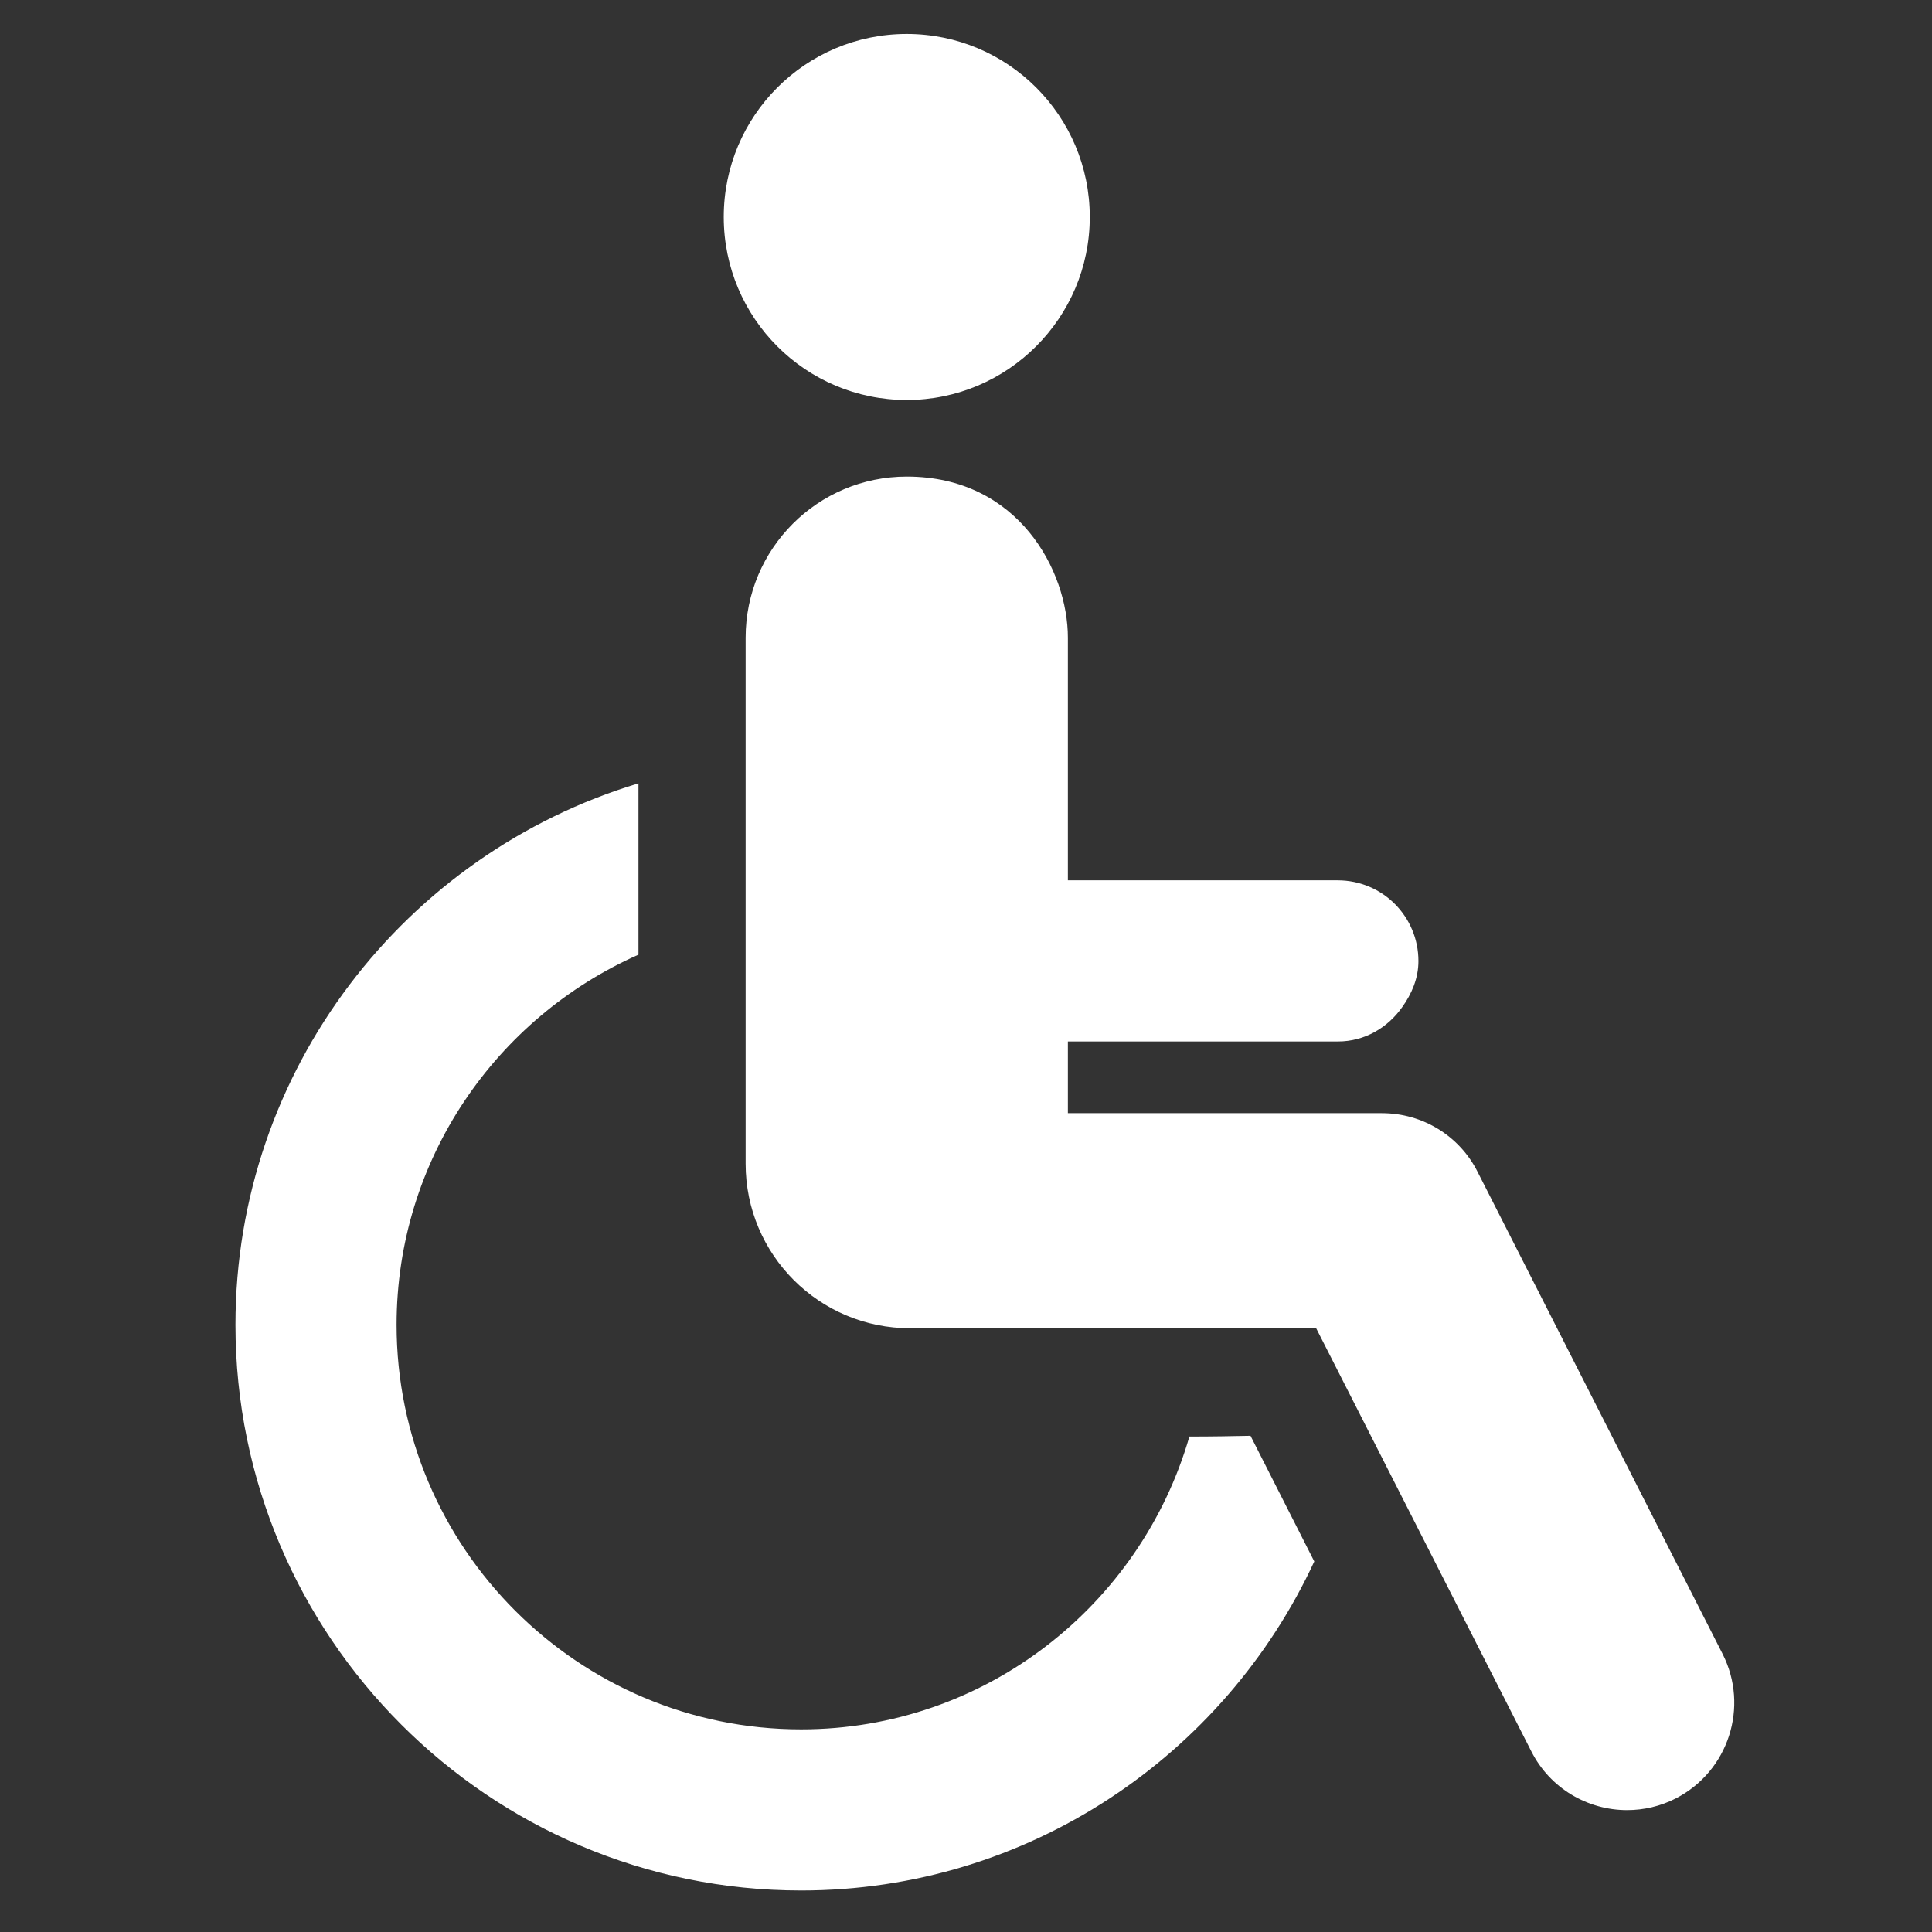 <?xml version="1.0" encoding="utf-8"?>
<!-- Generator: Adobe Illustrator 21.0.0, SVG Export Plug-In . SVG Version: 6.00 Build 0)  -->
<svg version="1.1" id="Capa_1" xmlns="http://www.w3.org/2000/svg" xmlns:xlink="http://www.w3.org/1999/xlink" x="0px" y="0px"
	 viewBox="0 0 512 512" style="enable-background:new 0 0 512 512;" xml:space="preserve">
<rect x="0" y="0" width="512" height="512" fill="#333333" stroke="none"/>
<style type="text/css">
	.st0{fill:#FFFFFF;}
</style>
<g id="XMLID_28_">
	<path id="XMLID_31_" class="st0" d="M240.3,106c26.7,0,48.5-21.7,48.5-48.5c0-26.8-21.7-48.5-48.5-48.5
		c-26.8,0-48.5,21.7-48.5,48.5C191.8,84.3,213.5,106,240.3,106z"/>
	<path id="XMLID_30_" class="st0" d="M315.2,380.7c-12.9,44.7-54.1,77.6-102.9,77.6c-59.1,0-107.2-48.1-107.2-107.2
		c0-43.8,26.4-81.4,64.1-98.1v-45.4c-61.7,18.6-106.8,75.8-106.8,143.5c0,82.6,67.2,149.9,149.9,149.9c60.2,0,112.2-35.8,136-87.2
		l-16.9-33.3C326.6,380.6,321.1,380.7,315.2,380.7z"/>
	<path id="XMLID_29_" class="st0" d="M456.5,438.3l-64.9-127.7c-4.8-9.6-14.6-15.6-25.4-15.6H283v-19h71.6c7.1,0,13.2-3.7,17-9.1
		c2.5-3.5,4.3-7.6,4.3-12.2c0-11.8-9.5-21.4-21.4-21.4h-43.1H283V169c0-17.7-13.1-42.7-42.7-42.7c-23.6,0-42.7,19.1-42.7,42.7v139.4
		c0,24.1,19.5,43.6,43.6,43.6h78.3h29.3l57,112.1c5,9.9,15,15.6,25.4,15.6c4.4,0,8.8-1,12.9-3.1
		C458.1,469.4,463.6,452.3,456.5,438.3z"/>
</g>
</svg>

